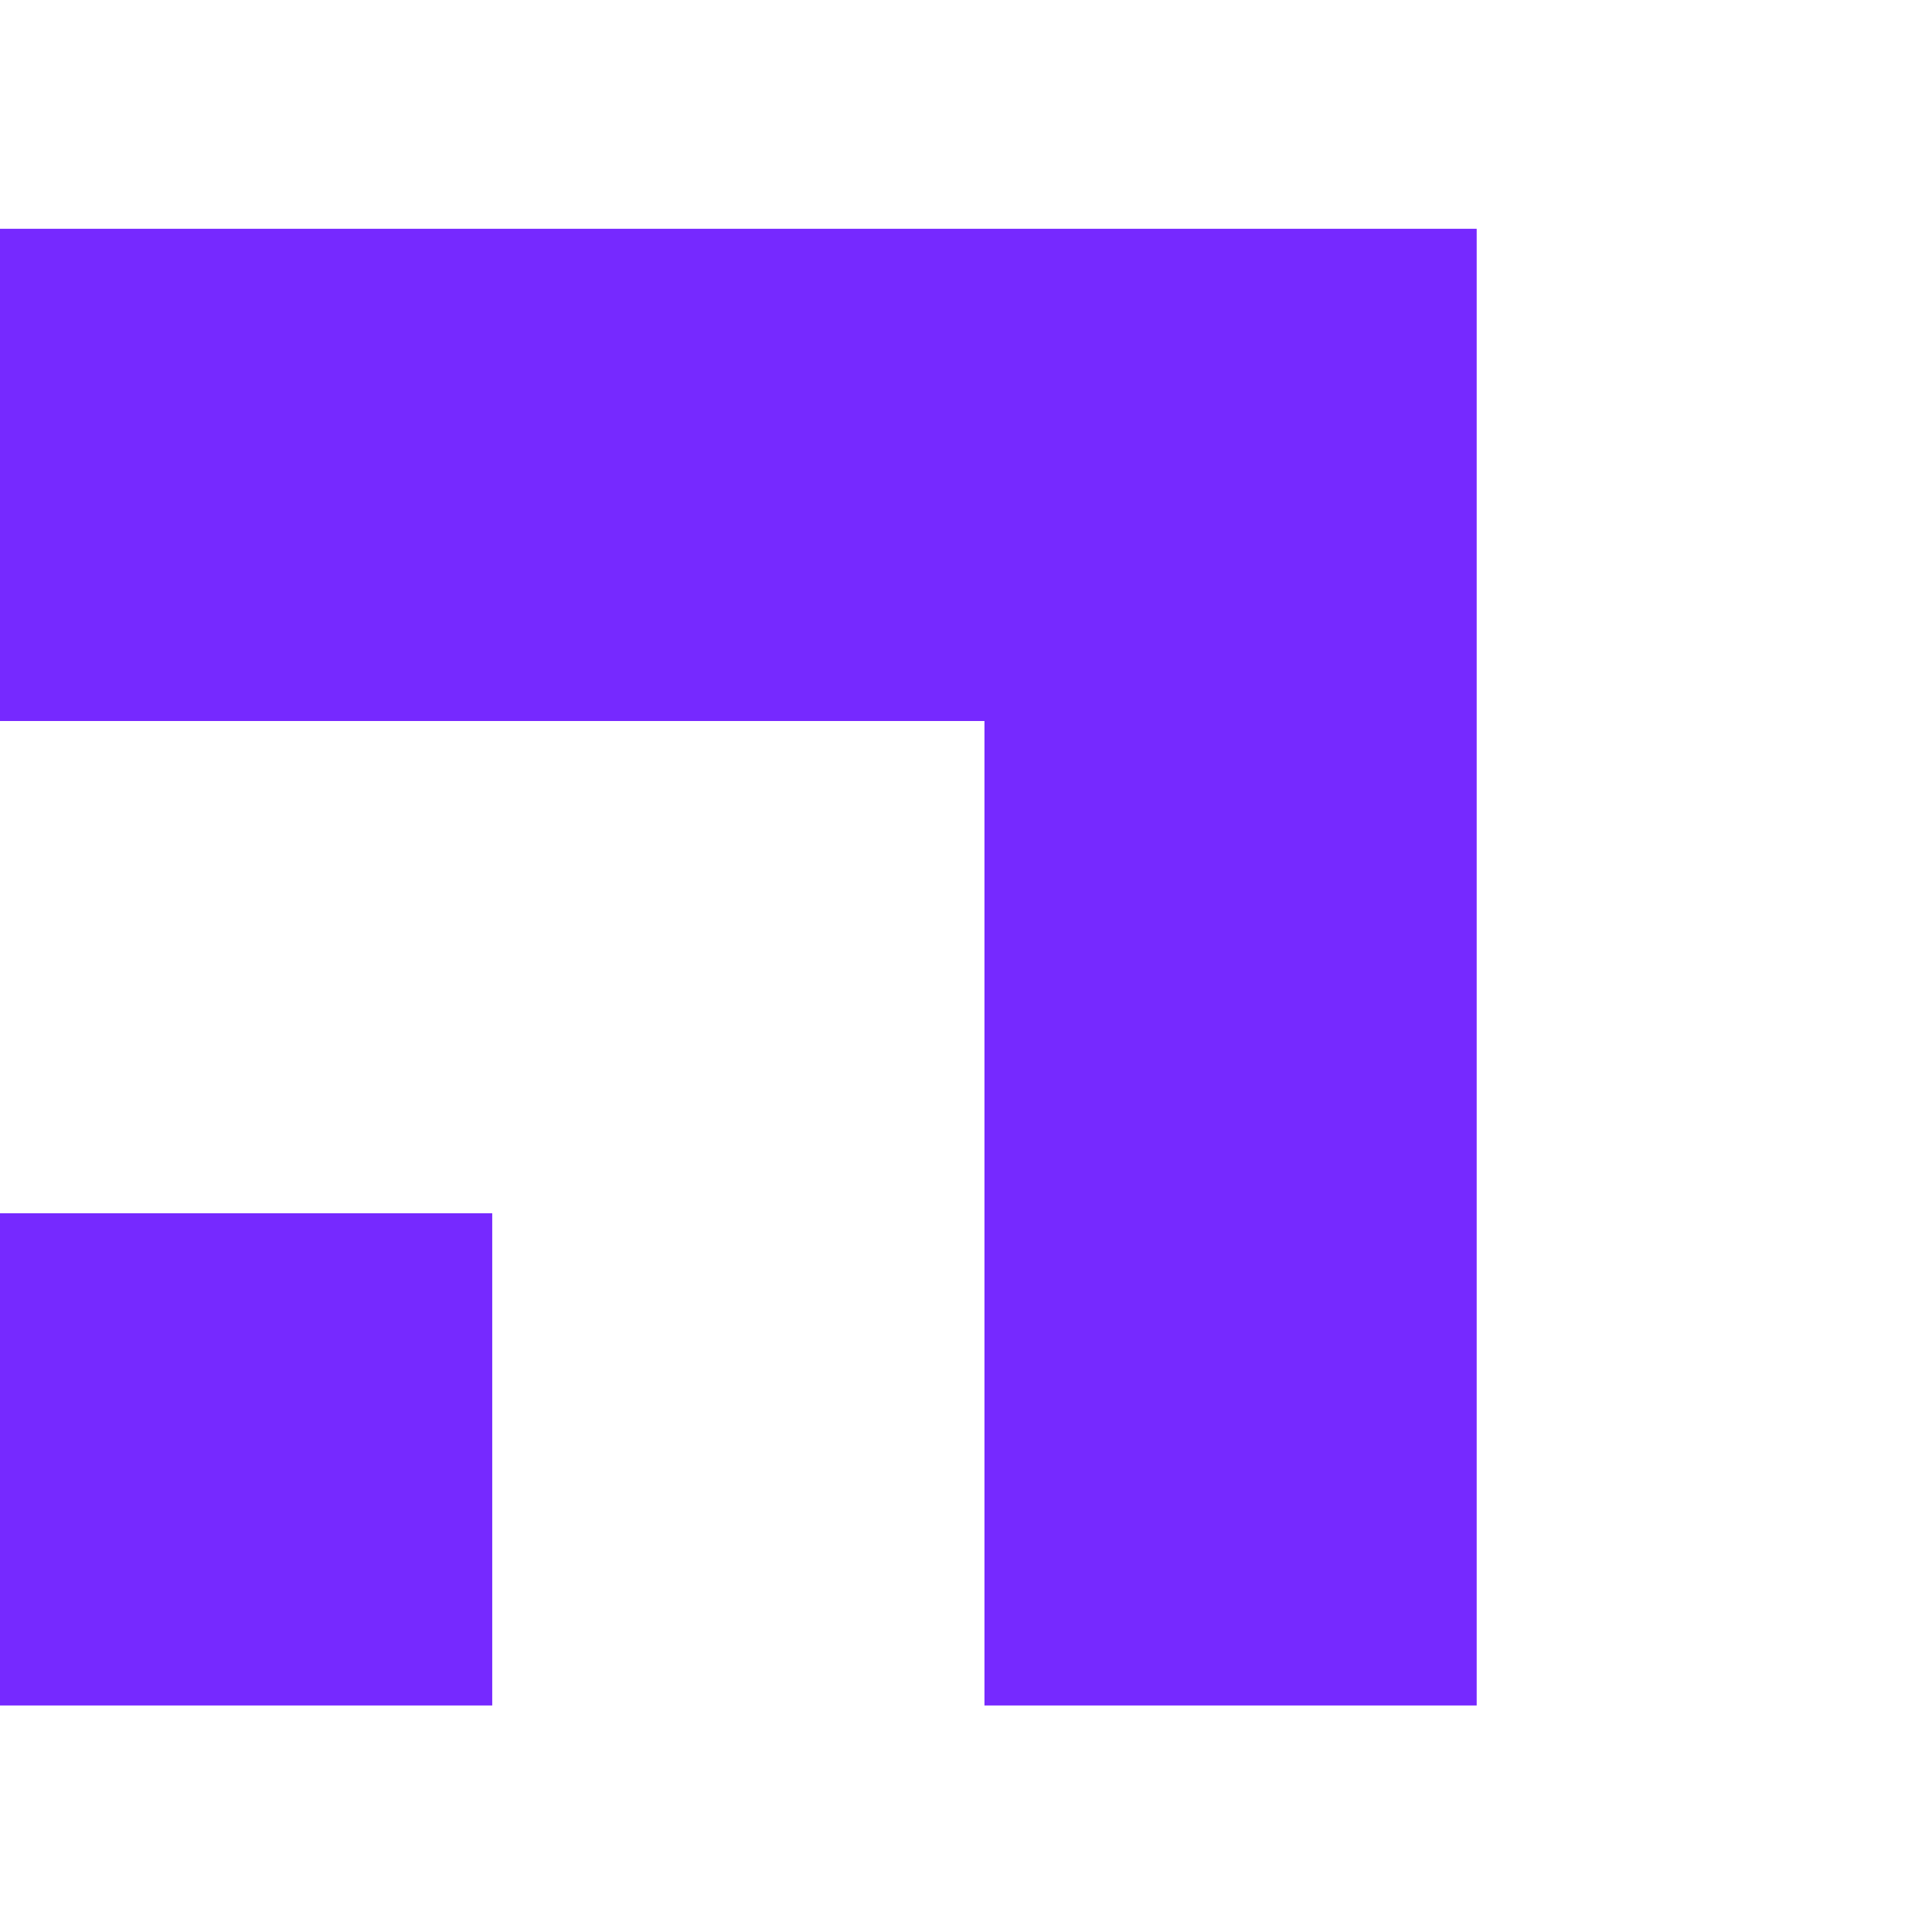 <svg width="76" height="76" viewBox="0 0 76 76" fill="none" xmlns="http://www.w3.org/2000/svg">
<path d="M19.363 47.726H0V67.089H19.363V47.726Z" fill="#7629FF"/>
<path d="M58.089 9V67.089H38.726V28.363H0V9H58.089Z" fill="#7629FF"/>
</svg>
